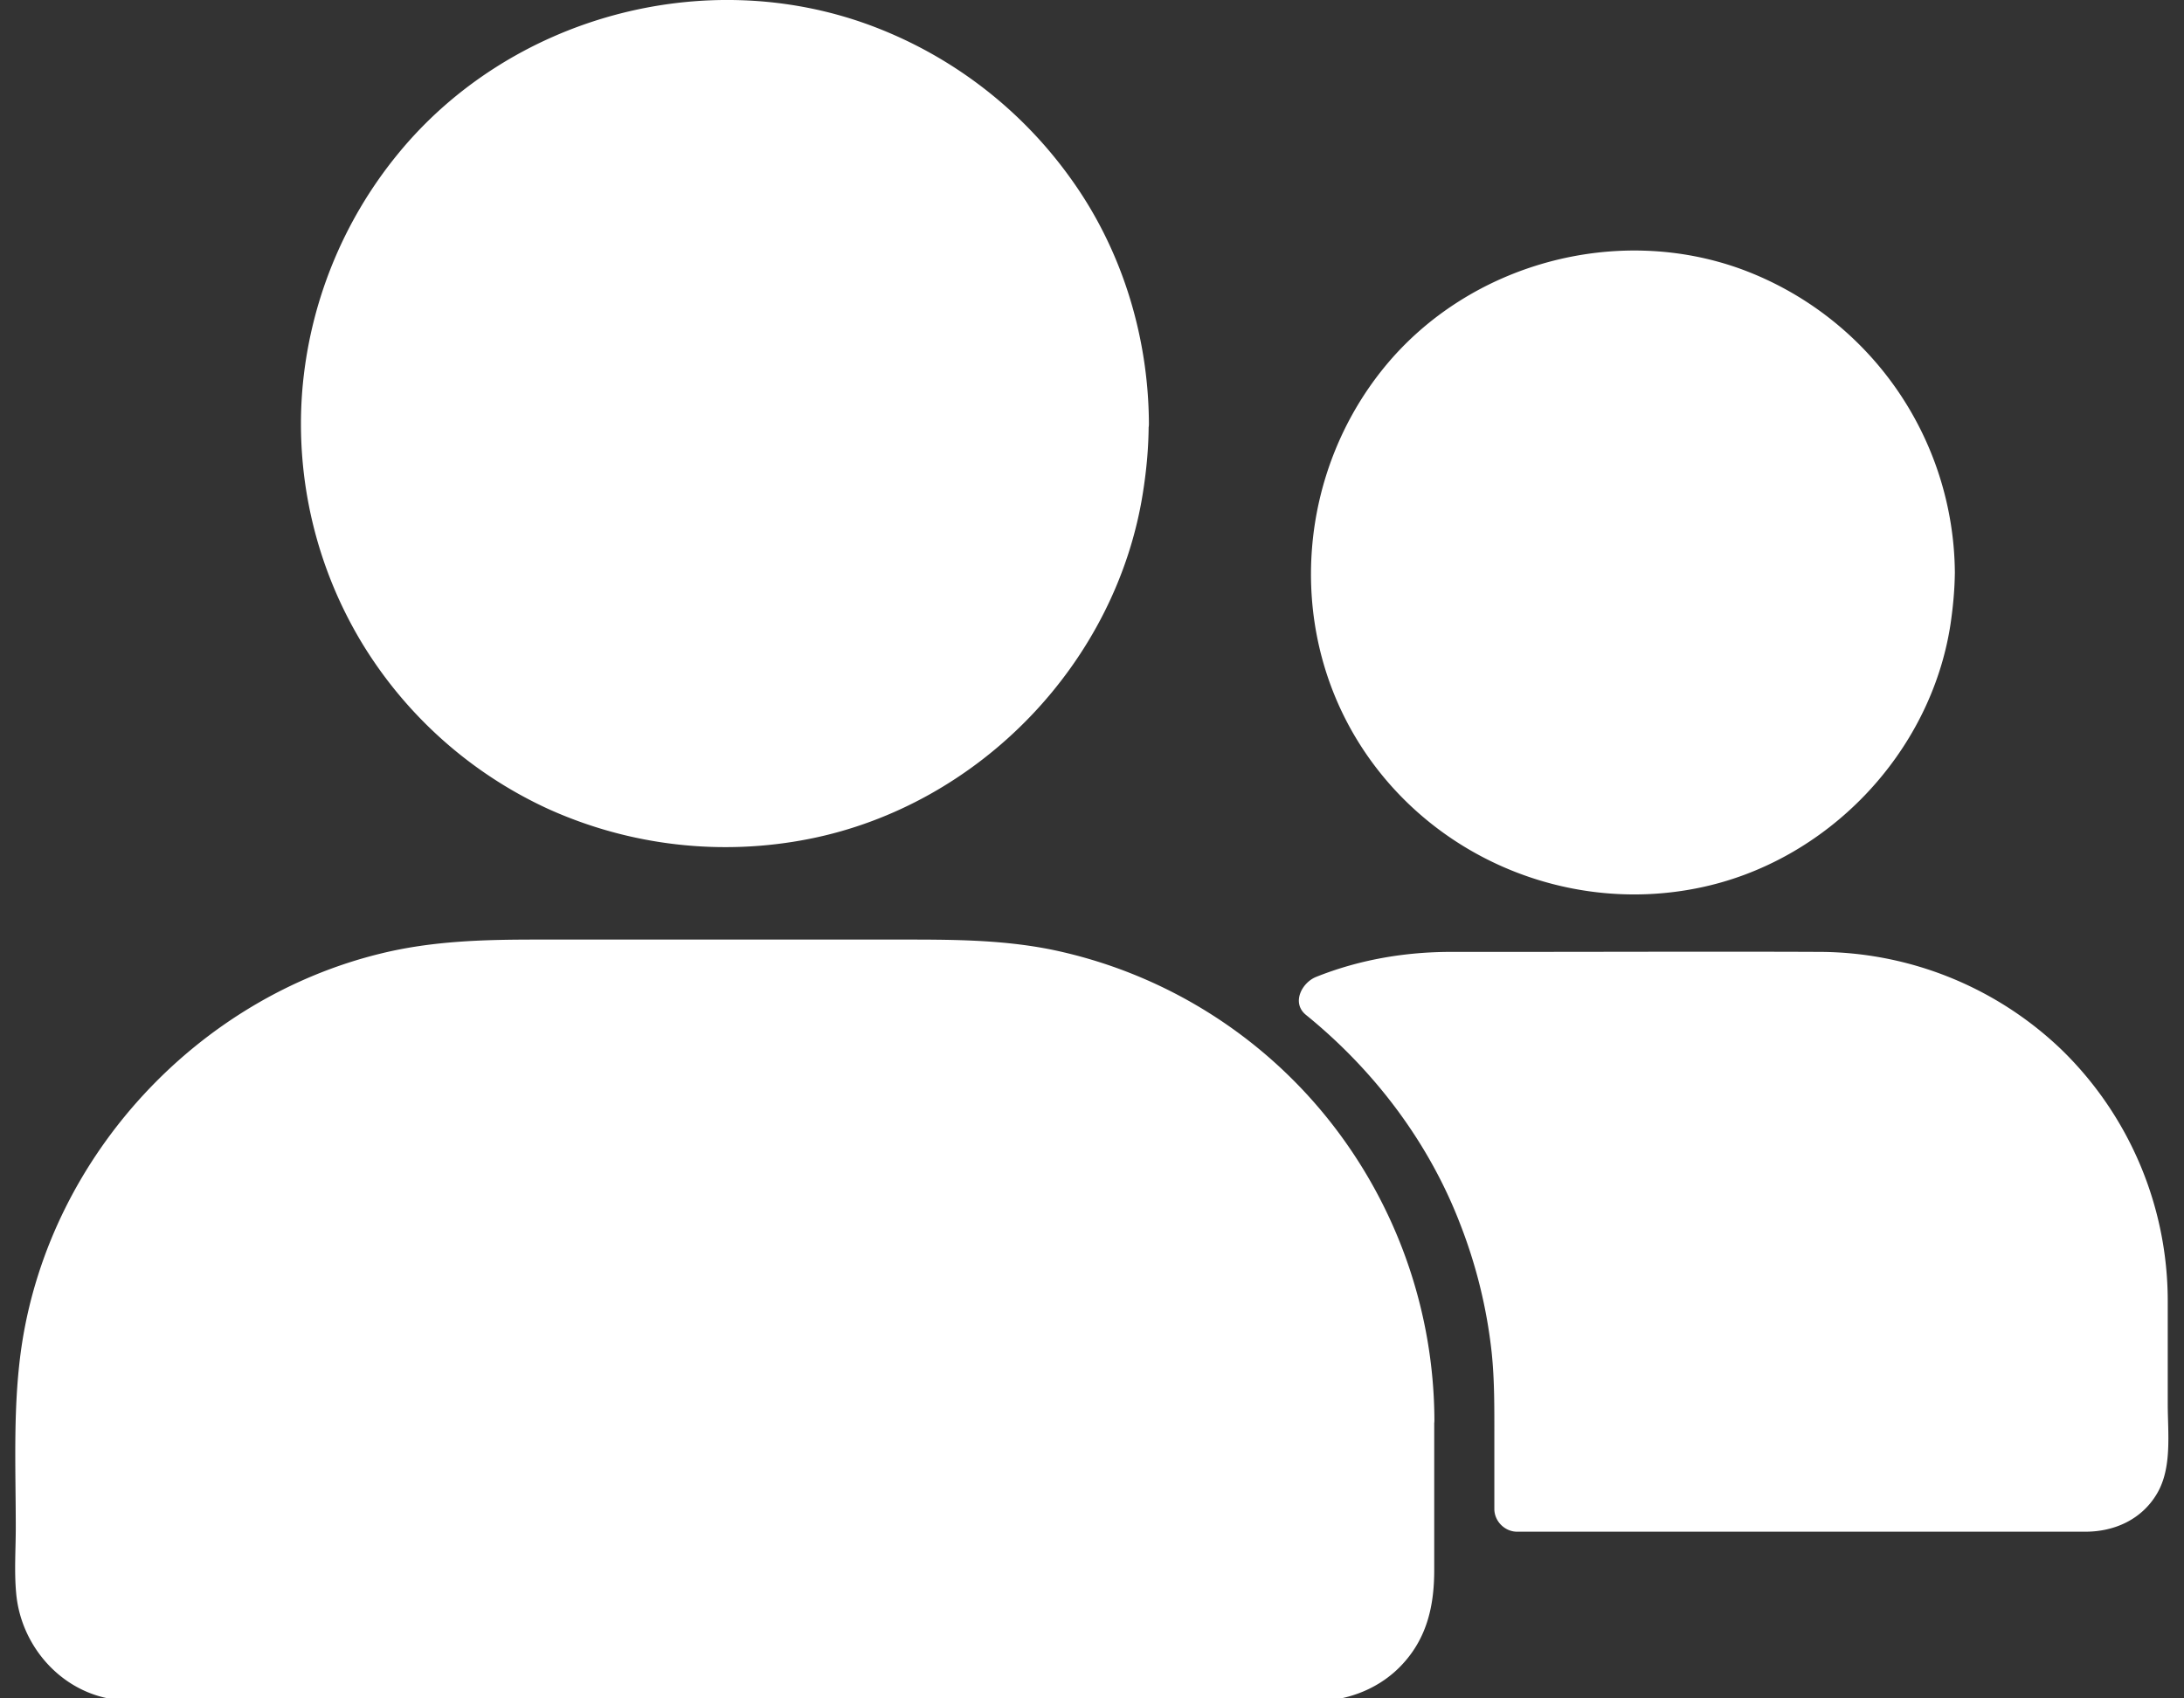 <svg xmlns="http://www.w3.org/2000/svg" width="36" height="28" viewBox="0 0 36 28"><rect x="0" y="0" width="36" height="28" fill="#333333" stroke="none"/><g><g><g/><g><g><path fill="#fff" d="M18.57 6.985a6.615 6.615 0 1 1-13.23 0 6.615 6.615 0 0 1 13.23 0"/></g><g><path fill="#fff" d="M18.188 6.983c-.011 2.577-1.642 4.97-4.08 5.858a6.319 6.319 0 0 1-3.87.146 6.289 6.289 0 0 1-3.116-2.044C5.449 8.93 5.258 5.978 6.608 3.751 7.954 1.527 10.632.342 13.185.867a6.309 6.309 0 0 1 4.932 5.179c.052.307.07.622.07.937.005.484.755.484.751 0-.007-1.44-.446-2.872-1.29-4.042A7.095 7.095 0 0 0 14.333.413c-2.734-1.005-5.929-.13-7.77 2.12a7.068 7.068 0 0 0-1.582 3.925 6.987 6.987 0 0 0 .982 4.137 7.016 7.016 0 0 0 3.071 2.74 7.093 7.093 0 0 0 4.302.496c2.808-.555 5.077-2.91 5.508-5.738.057-.367.09-.738.09-1.11.008-.483-.742-.483-.746 0z"/></g><g><path fill="#fff" d="M31.857 9.439a4.939 4.939 0 1 1-9.877 0 4.939 4.939 0 0 1 9.877 0z"/></g><g><path fill="#fff" d="M31.473 9.44c-.01 1.882-1.2 3.637-2.985 4.282a4.625 4.625 0 0 1-5.103-1.383c-1.227-1.467-1.369-3.63-.383-5.262.975-1.616 2.925-2.493 4.785-2.118a4.617 4.617 0 0 1 3.634 3.78c.041.232.052.468.052.7.004.485.754.485.75 0a5.375 5.375 0 0 0-3.51-4.998c-2.066-.757-4.492-.097-5.887 1.605-1.414 1.725-1.628 4.211-.469 6.131 1.159 1.92 3.439 2.907 5.629 2.464 2.119-.424 3.84-2.212 4.166-4.354.041-.28.068-.566.071-.85.004-.48-.746-.48-.75.003z"/></g><g><path fill="#fff" d="M23.29 23.417v2.703c0 .86-.712 1.553-1.571 1.553H2.193A1.55 1.55 0 0 1 .64 26.12v-2.703c0-4.167 3.379-7.557 7.545-7.557h7.545a7.563 7.563 0 0 1 7.56 7.556z"/></g><g><path fill="#fff" d="M22.895 23.41v2.464c0 .112.007.229-.004.345a1.2 1.2 0 0 1-.431.814c-.23.187-.51.262-.803.262-1.061.004-2.122 0-3.184 0H2.191a1.194 1.194 0 0 1-1.174-1.024c-.045-.33-.007-.686-.007-1.016v-1.534c0-.453.003-.903.071-1.353a7.253 7.253 0 0 1 .634-2.067 7.284 7.284 0 0 1 2.85-3.086 7.195 7.195 0 0 1 3.645-.975H15.57c1.372 0 2.696.326 3.874 1.046a7.196 7.196 0 0 1 3.022 3.705c.289.777.424 1.59.428 2.419.003.484.753.484.75 0a7.996 7.996 0 0 0-1.737-4.942 7.887 7.887 0 0 0-4.563-2.81c-.848-.172-1.692-.168-2.547-.168H8.836c-.859 0-1.71.022-2.554.229C3.26 16.454.86 19.034.368 22.116.208 23.125.26 24.164.26 25.184c0 .36-.027.727.007 1.087.075.829.686 1.564 1.515 1.729.338.067.694.045 1.035.045h18.87c.54-.004 1.073-.214 1.44-.619.401-.439.514-.967.514-1.541V23.41c.004-.484-.746-.484-.746 0z"/></g><g><path fill="#fff" d="M35.357 21.439v2.535a.918.918 0 0 1-.828.918h-9.521v-1.698a8.602 8.602 0 0 0-3.218-6.717 5.345 5.345 0 0 1 2.04-.397h6.161a5.361 5.361 0 0 1 5.366 5.359z"/></g><g><path fill="#fff" d="M34.982 21.435c0 .84.027 1.687 0 2.53-.011.33-.258.537-.573.537h-9.405l.375.375c0-.806.037-1.627-.034-2.43a8.986 8.986 0 0 0-3.296-6.24c-.057.21-.11.416-.165.626a5.24 5.24 0 0 1 1.987-.386h6c1.132 0 2.216.323 3.127 1.009 1.25.93 1.977 2.426 1.984 3.979.004.483.754.483.75 0a5.784 5.784 0 0 0-1.751-4.13 5.786 5.786 0 0 0-3.994-1.612c-1.68-.007-3.364 0-5.044 0h-1.02c-.764 0-1.518.128-2.23.413-.233.094-.41.427-.166.626 1.114.904 2.01 2.078 2.531 3.42a8.28 8.28 0 0 1 .53 2.145c.048.458.044.915.044 1.376v1.204c0 .203.173.375.375.375h9.368c.48 0 .93-.202 1.181-.63.251-.427.176-.997.176-1.477v-1.707c0-.487-.75-.487-.75-.003z"/></g></g></g></g></svg>